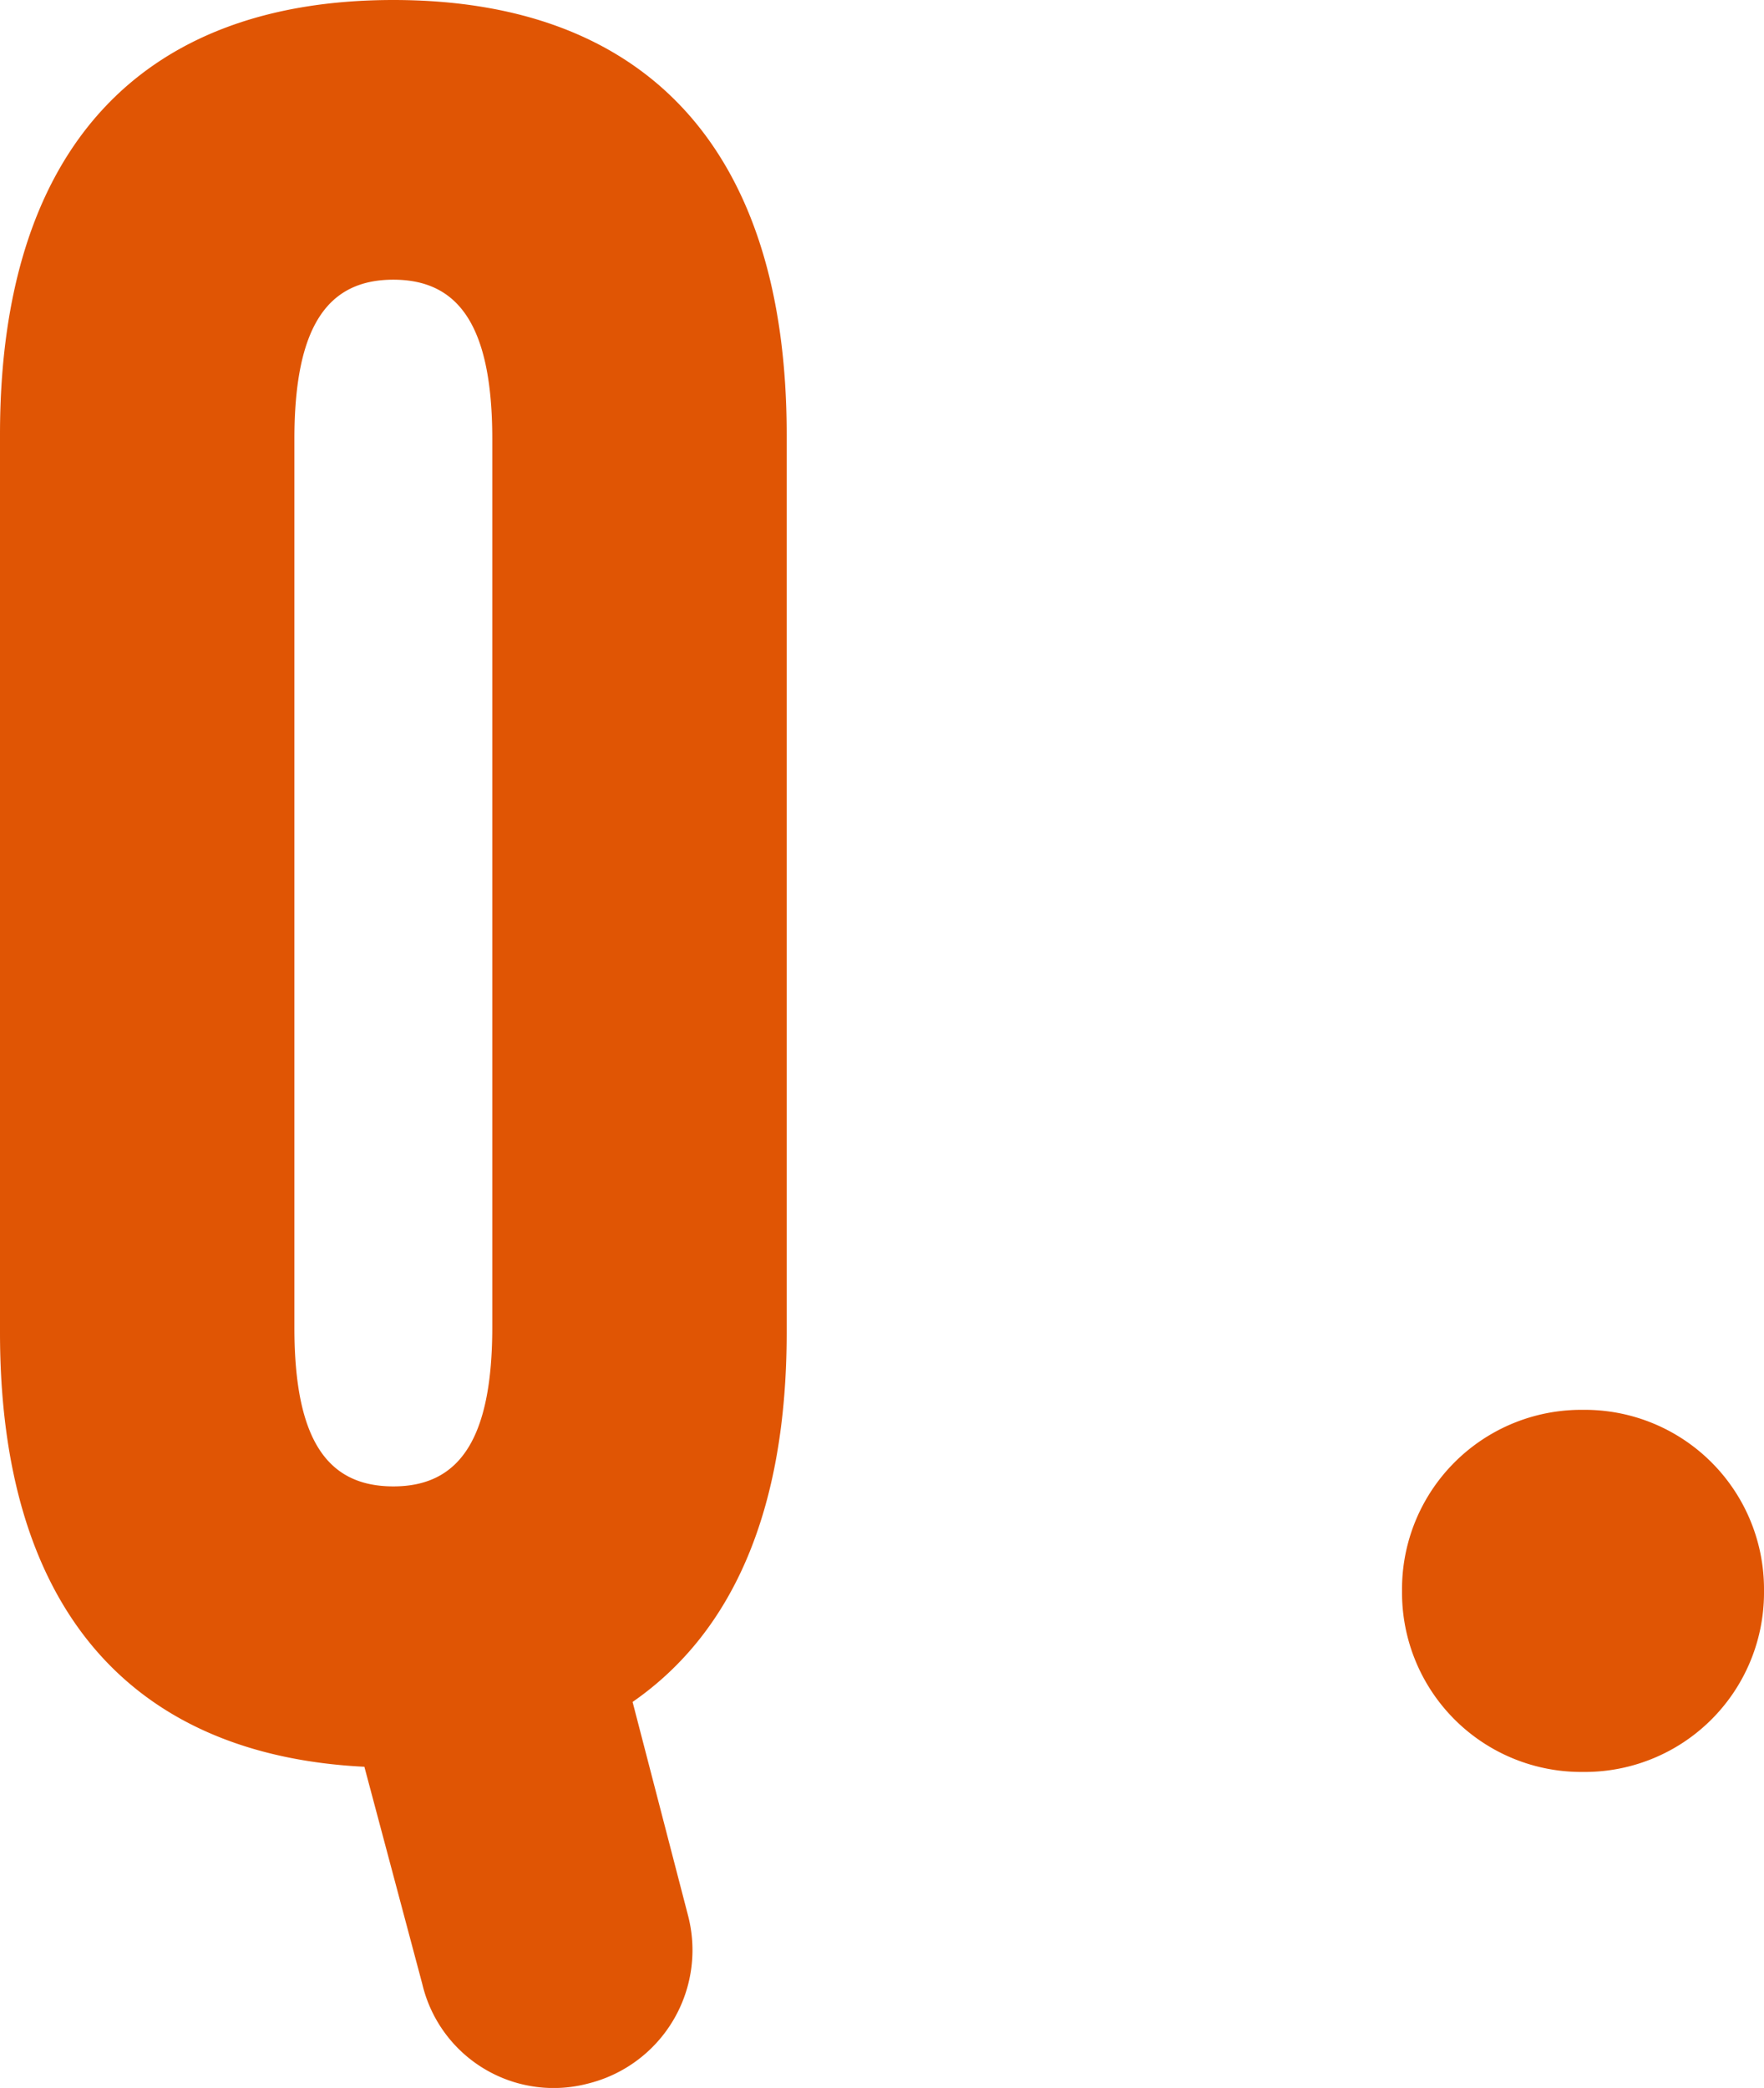 <svg xmlns="http://www.w3.org/2000/svg" width="20.468" height="24.217" viewBox="0 0 20.468 24.217">
  <path id="パス_2420" data-name="パス 2420" d="M10.388-4.536V-14.952c0-3.332-1.652-5.04-4.564-5.04S1.26-18.284,1.26-14.952V-4.536C1.26-1.344,2.772.364,5.488.5l.672,2.52A1.566,1.566,0,0,0,8.092,4.172,1.594,1.594,0,0,0,9.24,2.212L8.6-.252C9.772-1.064,10.388-2.492,10.388-4.536ZM4.676-14.9c0-1.316.392-1.848,1.148-1.848s1.148.532,1.148,1.848v10.3c0,1.316-.392,1.848-1.148,1.848S4.676-3.276,4.676-4.592ZM19.628.56a2.08,2.08,0,0,0,2.1-2.1,2.08,2.08,0,0,0-2.1-2.1,2.08,2.08,0,0,0-2.1,2.1A2.08,2.08,0,0,0,19.628.56Z" transform="translate(-1.26 19.992)" fill="#e05504"/>
</svg>
